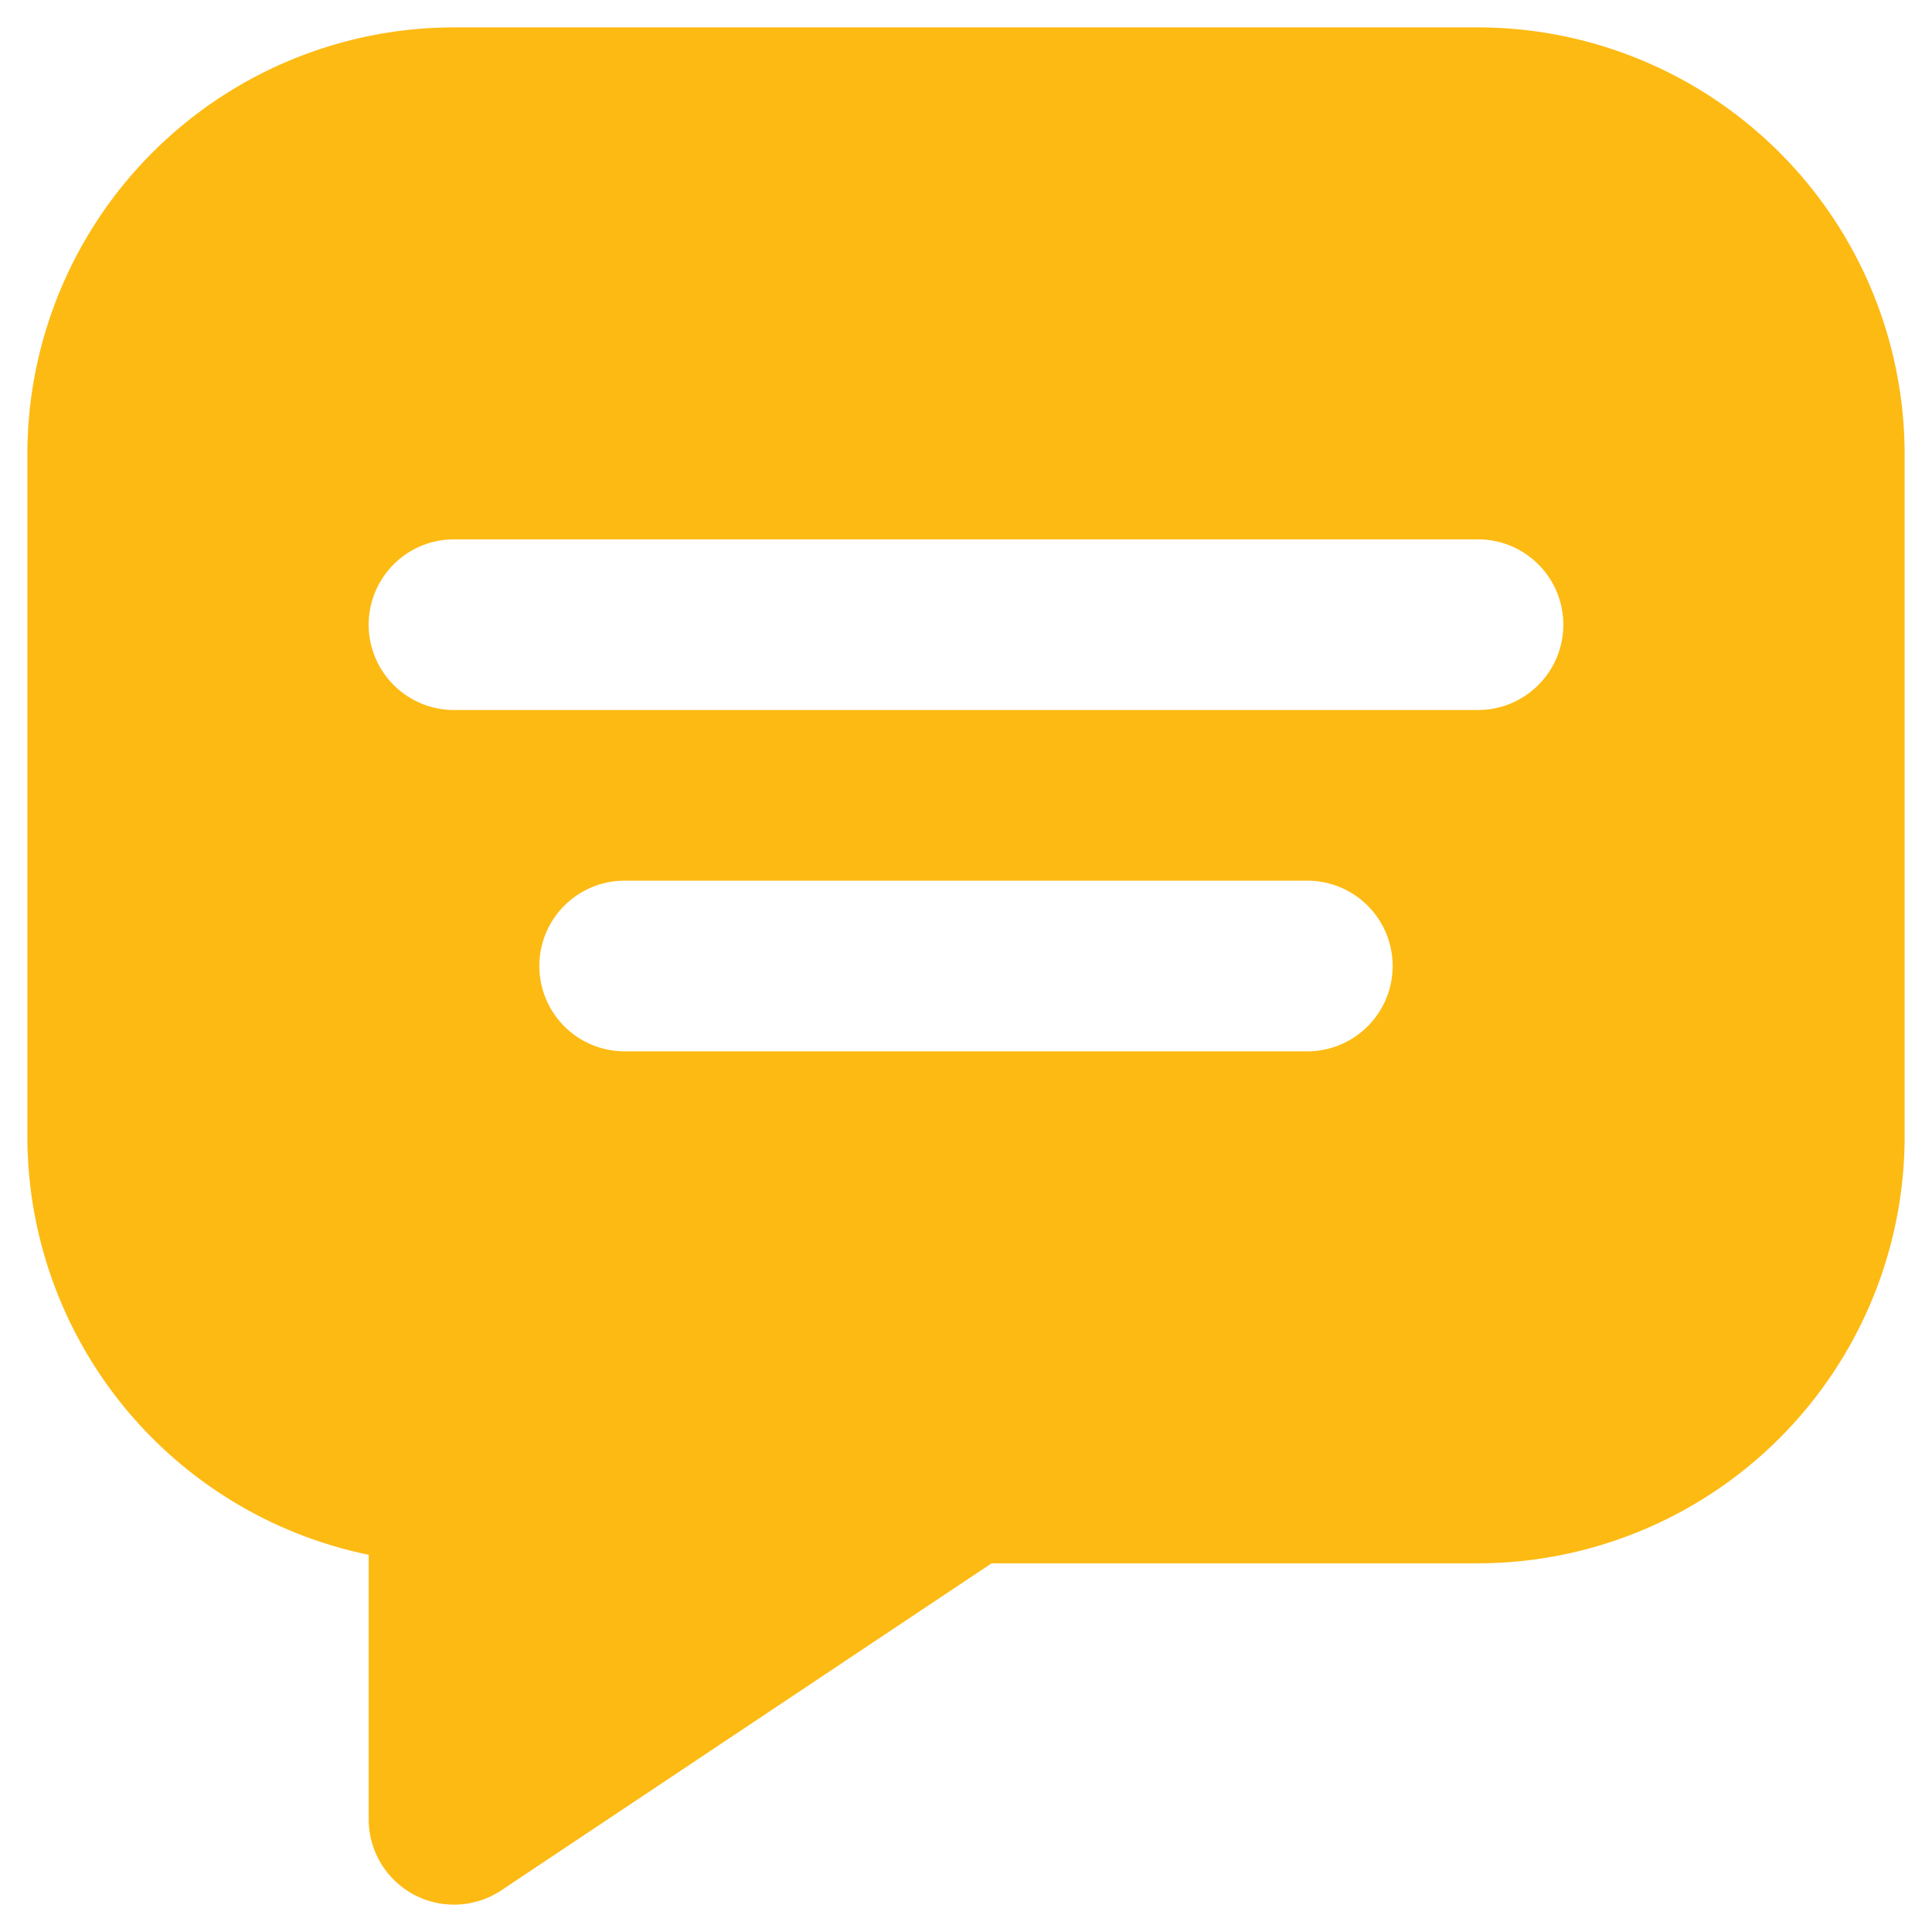 <svg xmlns="http://www.w3.org/2000/svg" version="1.1" xmlns:xlink="http://www.w3.org/1999/xlink" width="512" height="512" x="0" y="0" viewBox="0 0 24 24" style="enable-background:new 0 0 512 512" xml:space="preserve"><g transform="matrix(1.06,0,0,1.06,-0.72,-0.72)"><path d="M18 1H6a5.006 5.006 0 0 0-5 5v8a5.009 5.009 0 0 0 4 4.9V22a1 1 0 0 0 1.555.832L12.3 19H18a5.006 5.006 0 0 0 5-5V6a5.006 5.006 0 0 0-5-5zm-2 12H8a1 1 0 0 1 0-2h8a1 1 0 0 1 0 2zm2-4H6a1 1 0 0 1 0-2h12a1 1 0 0 1 0 2z" fill="#fdba13" opacity="1" data-original="#000000"></path></g></svg>